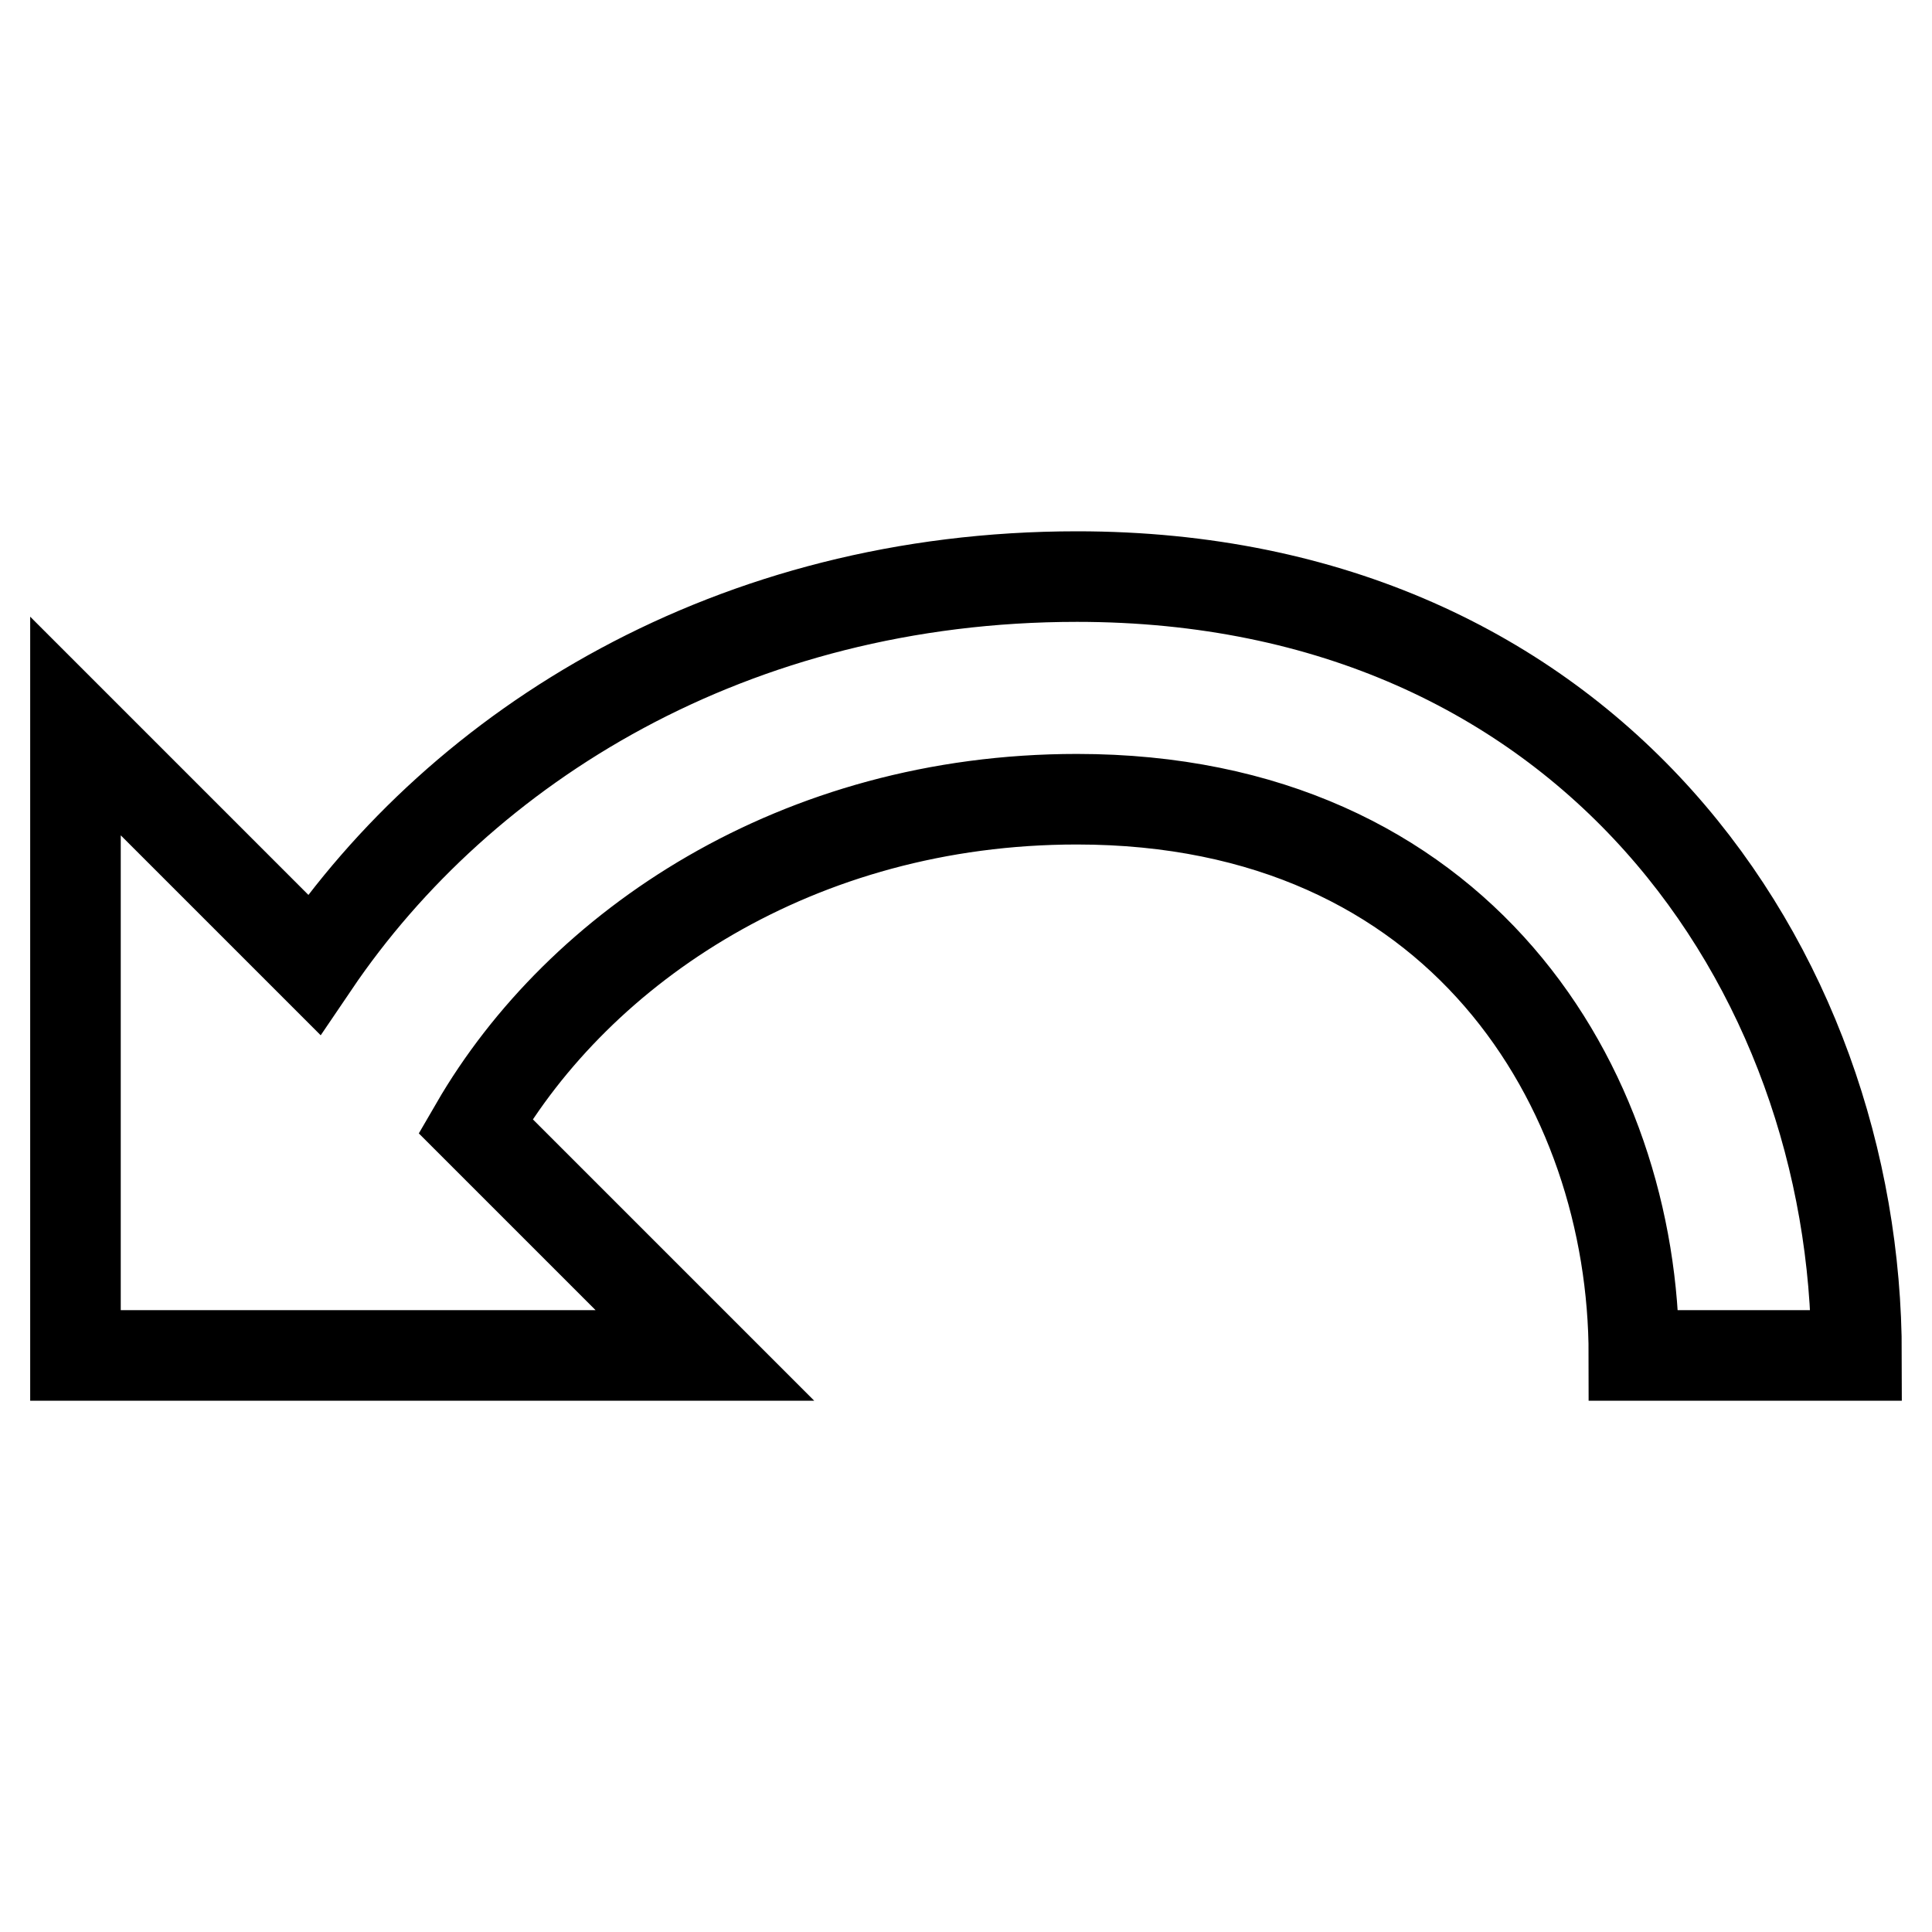 <?xml version="1.0" encoding="utf-8"?>
<!-- Svg Vector Icons : http://www.onlinewebfonts.com/icon -->
<!DOCTYPE svg PUBLIC "-//W3C//DTD SVG 1.1//EN" "http://www.w3.org/Graphics/SVG/1.1/DTD/svg11.dtd">
<svg version="1.1" xmlns="http://www.w3.org/2000/svg" xmlns:xlink="http://www.w3.org/1999/xlink" x="0px" y="0px" viewBox="0 0 256 256" enable-background="new 0 0 256 256" xml:space="preserve">
<g> <path stroke-width="12" fill-opacity="0" stroke="#000000"  d="M10,179.6h83.4L63,149.2c13.8-23.8,42.7-43.3,79.7-43.3c50.7,0,73.8,38.2,73.8,73.7H246 c0-51.3-35.5-103.2-103.3-103.2c-45.6,0-81.4,22.3-101.1,51.4L10,96.2V179.6z"/></g>
</svg>